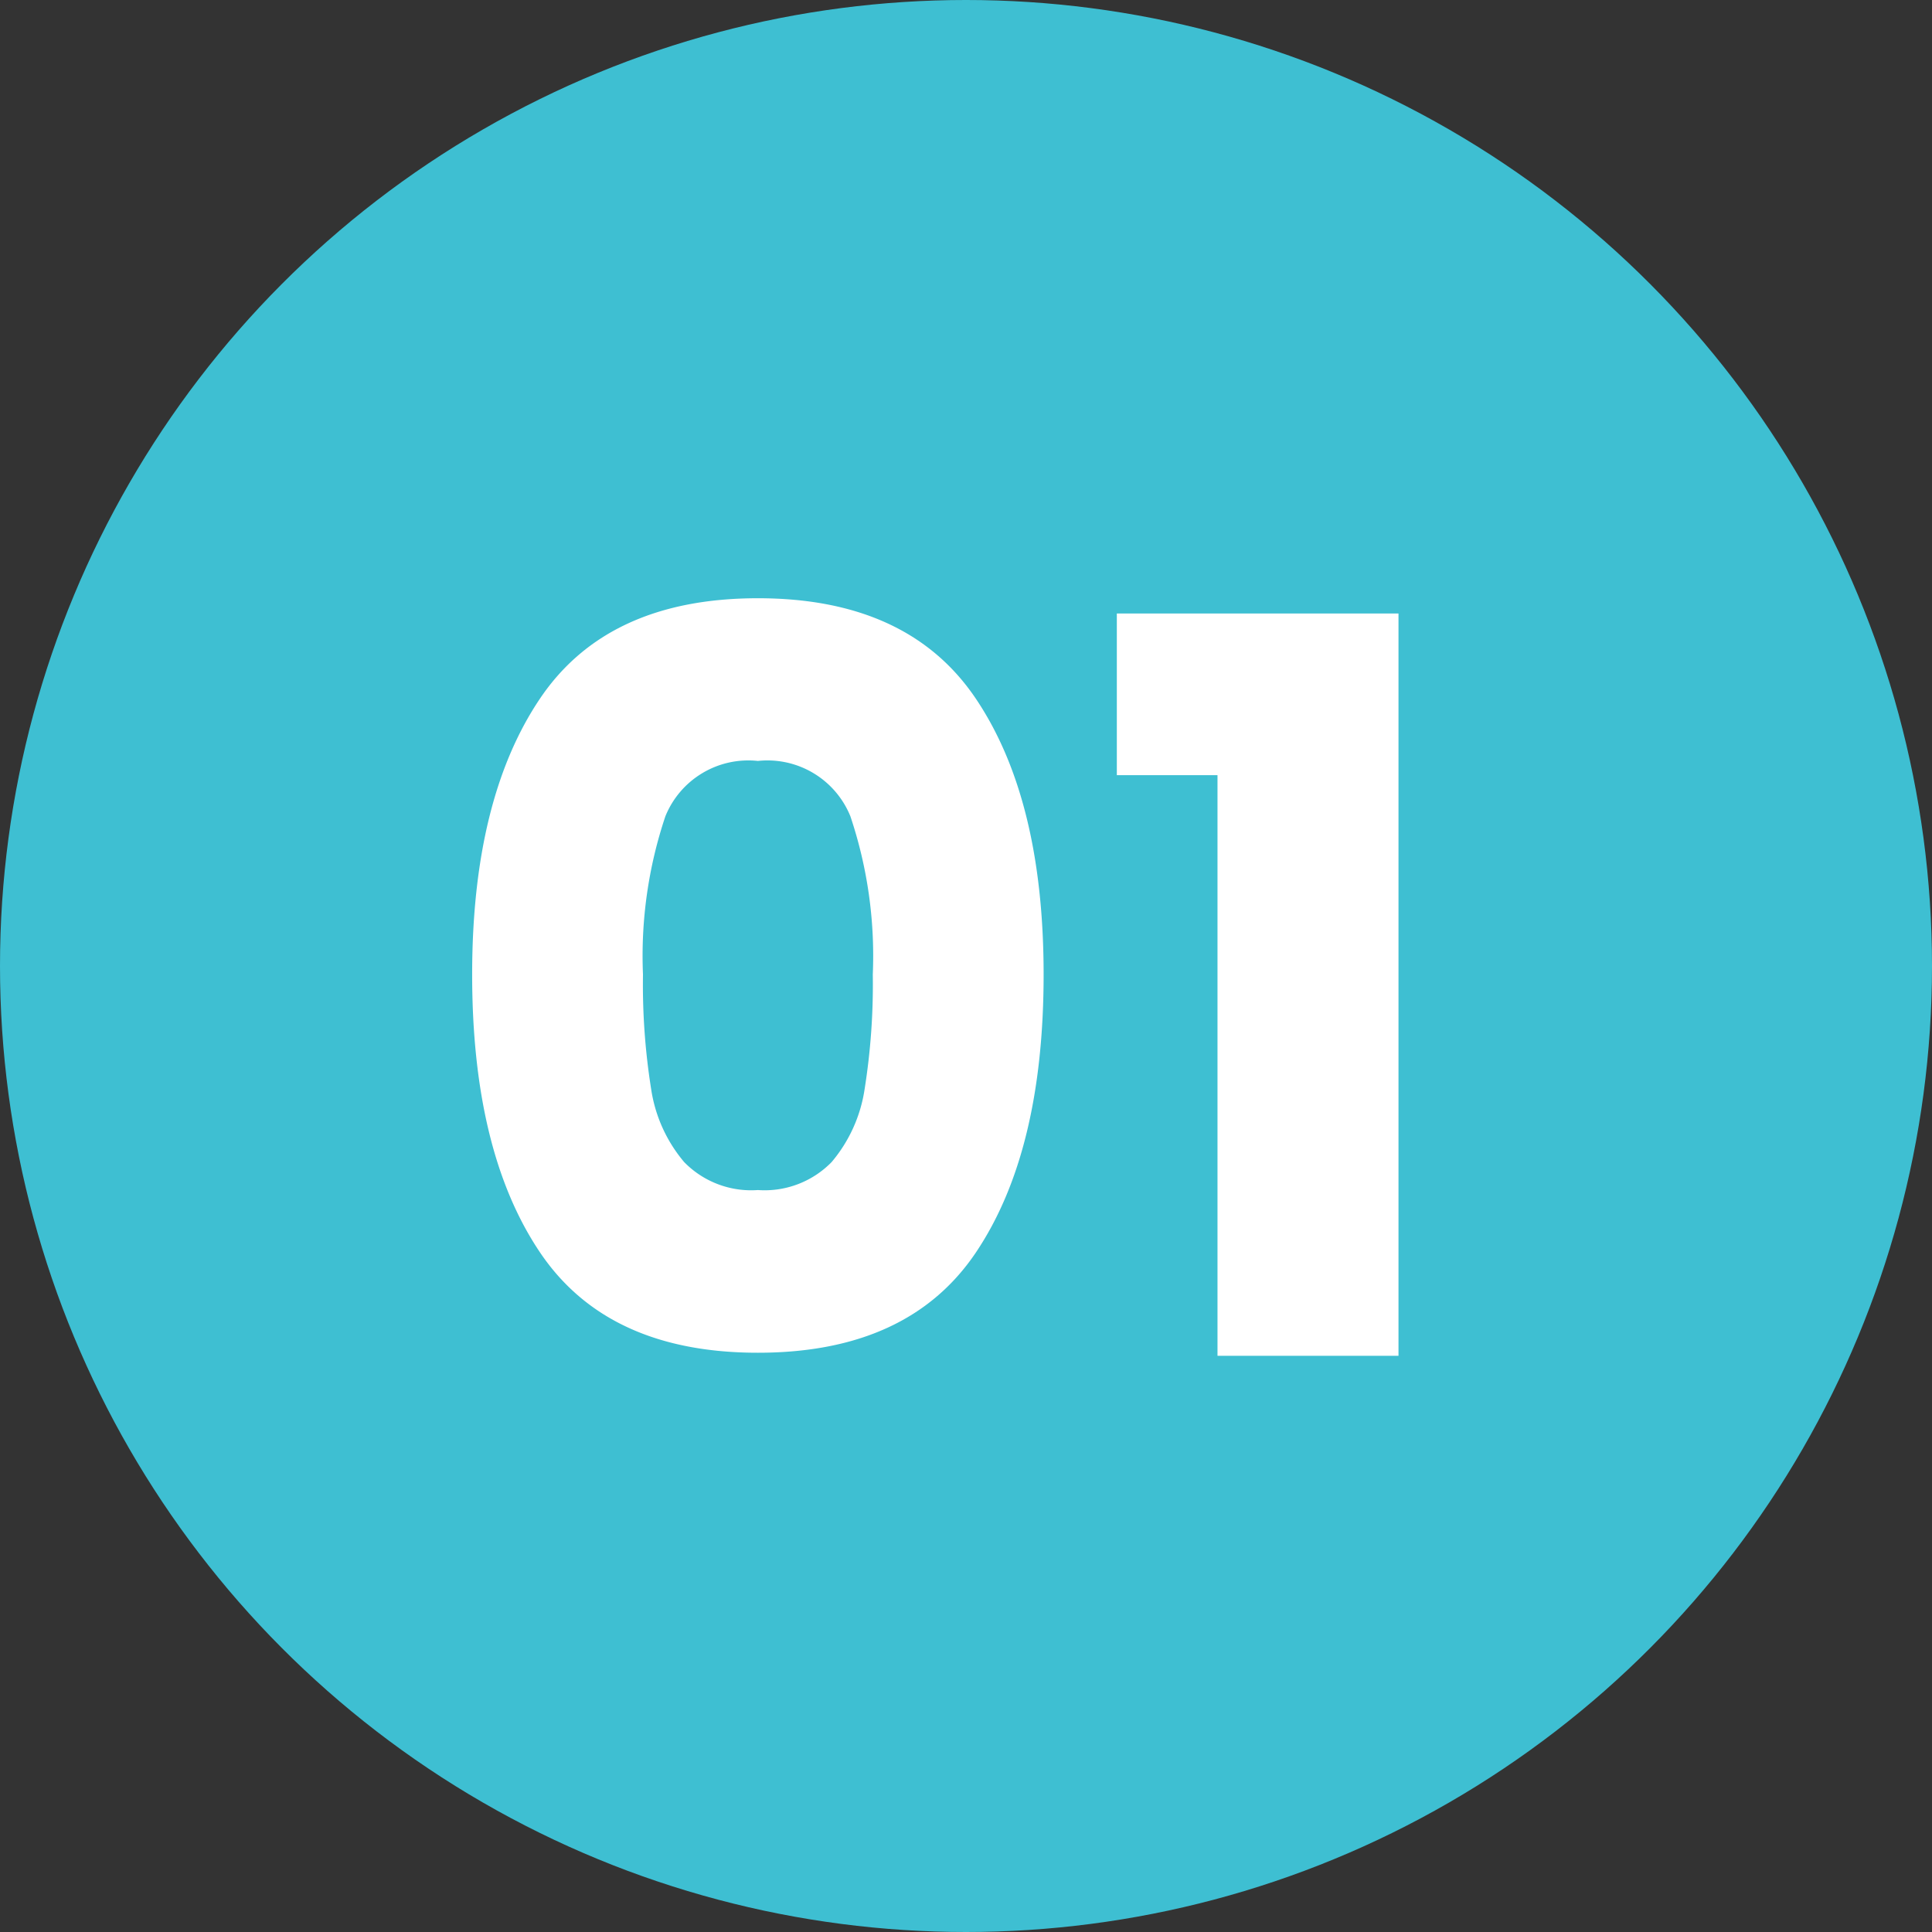 <svg xmlns="http://www.w3.org/2000/svg" width="57" height="57" viewBox="0 0 57 57">
  <rect x="0" y="0" width="57" height="57" fill="#333333" stroke="none"/>
  <g id="Group_81" data-name="Group 81" transform="translate(-204 -1027)">
    <circle id="Ellipse_14" data-name="Ellipse 14" cx="28.5" cy="28.5" r="28.5" transform="translate(204 1027)" fill="#3ebfd2"/>
    <path id="Path_49" data-name="Path 49" d="M-14.07-11.25q0-5.16,1.995-8.13t6.435-2.97q4.44,0,6.435,2.97T2.79-11.25Q2.79-6.03.8-3.06T-5.64-.09q-4.44,0-6.435-2.97T-14.07-11.25Zm11.82,0a12.94,12.94,0,0,0-.66-4.665A2.64,2.64,0,0,0-5.64-17.55a2.64,2.64,0,0,0-2.73,1.635,12.94,12.94,0,0,0-.66,4.665,19.613,19.613,0,0,0,.24,3.375,4.319,4.319,0,0,0,.975,2.16A2.762,2.762,0,0,0-5.64-4.89a2.762,2.762,0,0,0,2.175-.825,4.319,4.319,0,0,0,.975-2.16A19.613,19.613,0,0,0-2.25-11.25Zm7.2-5.88V-21.9h8.31V0H7.92V-17.13Z" transform="translate(232 1067)" fill="#fff"/>
  </g>
</svg>
